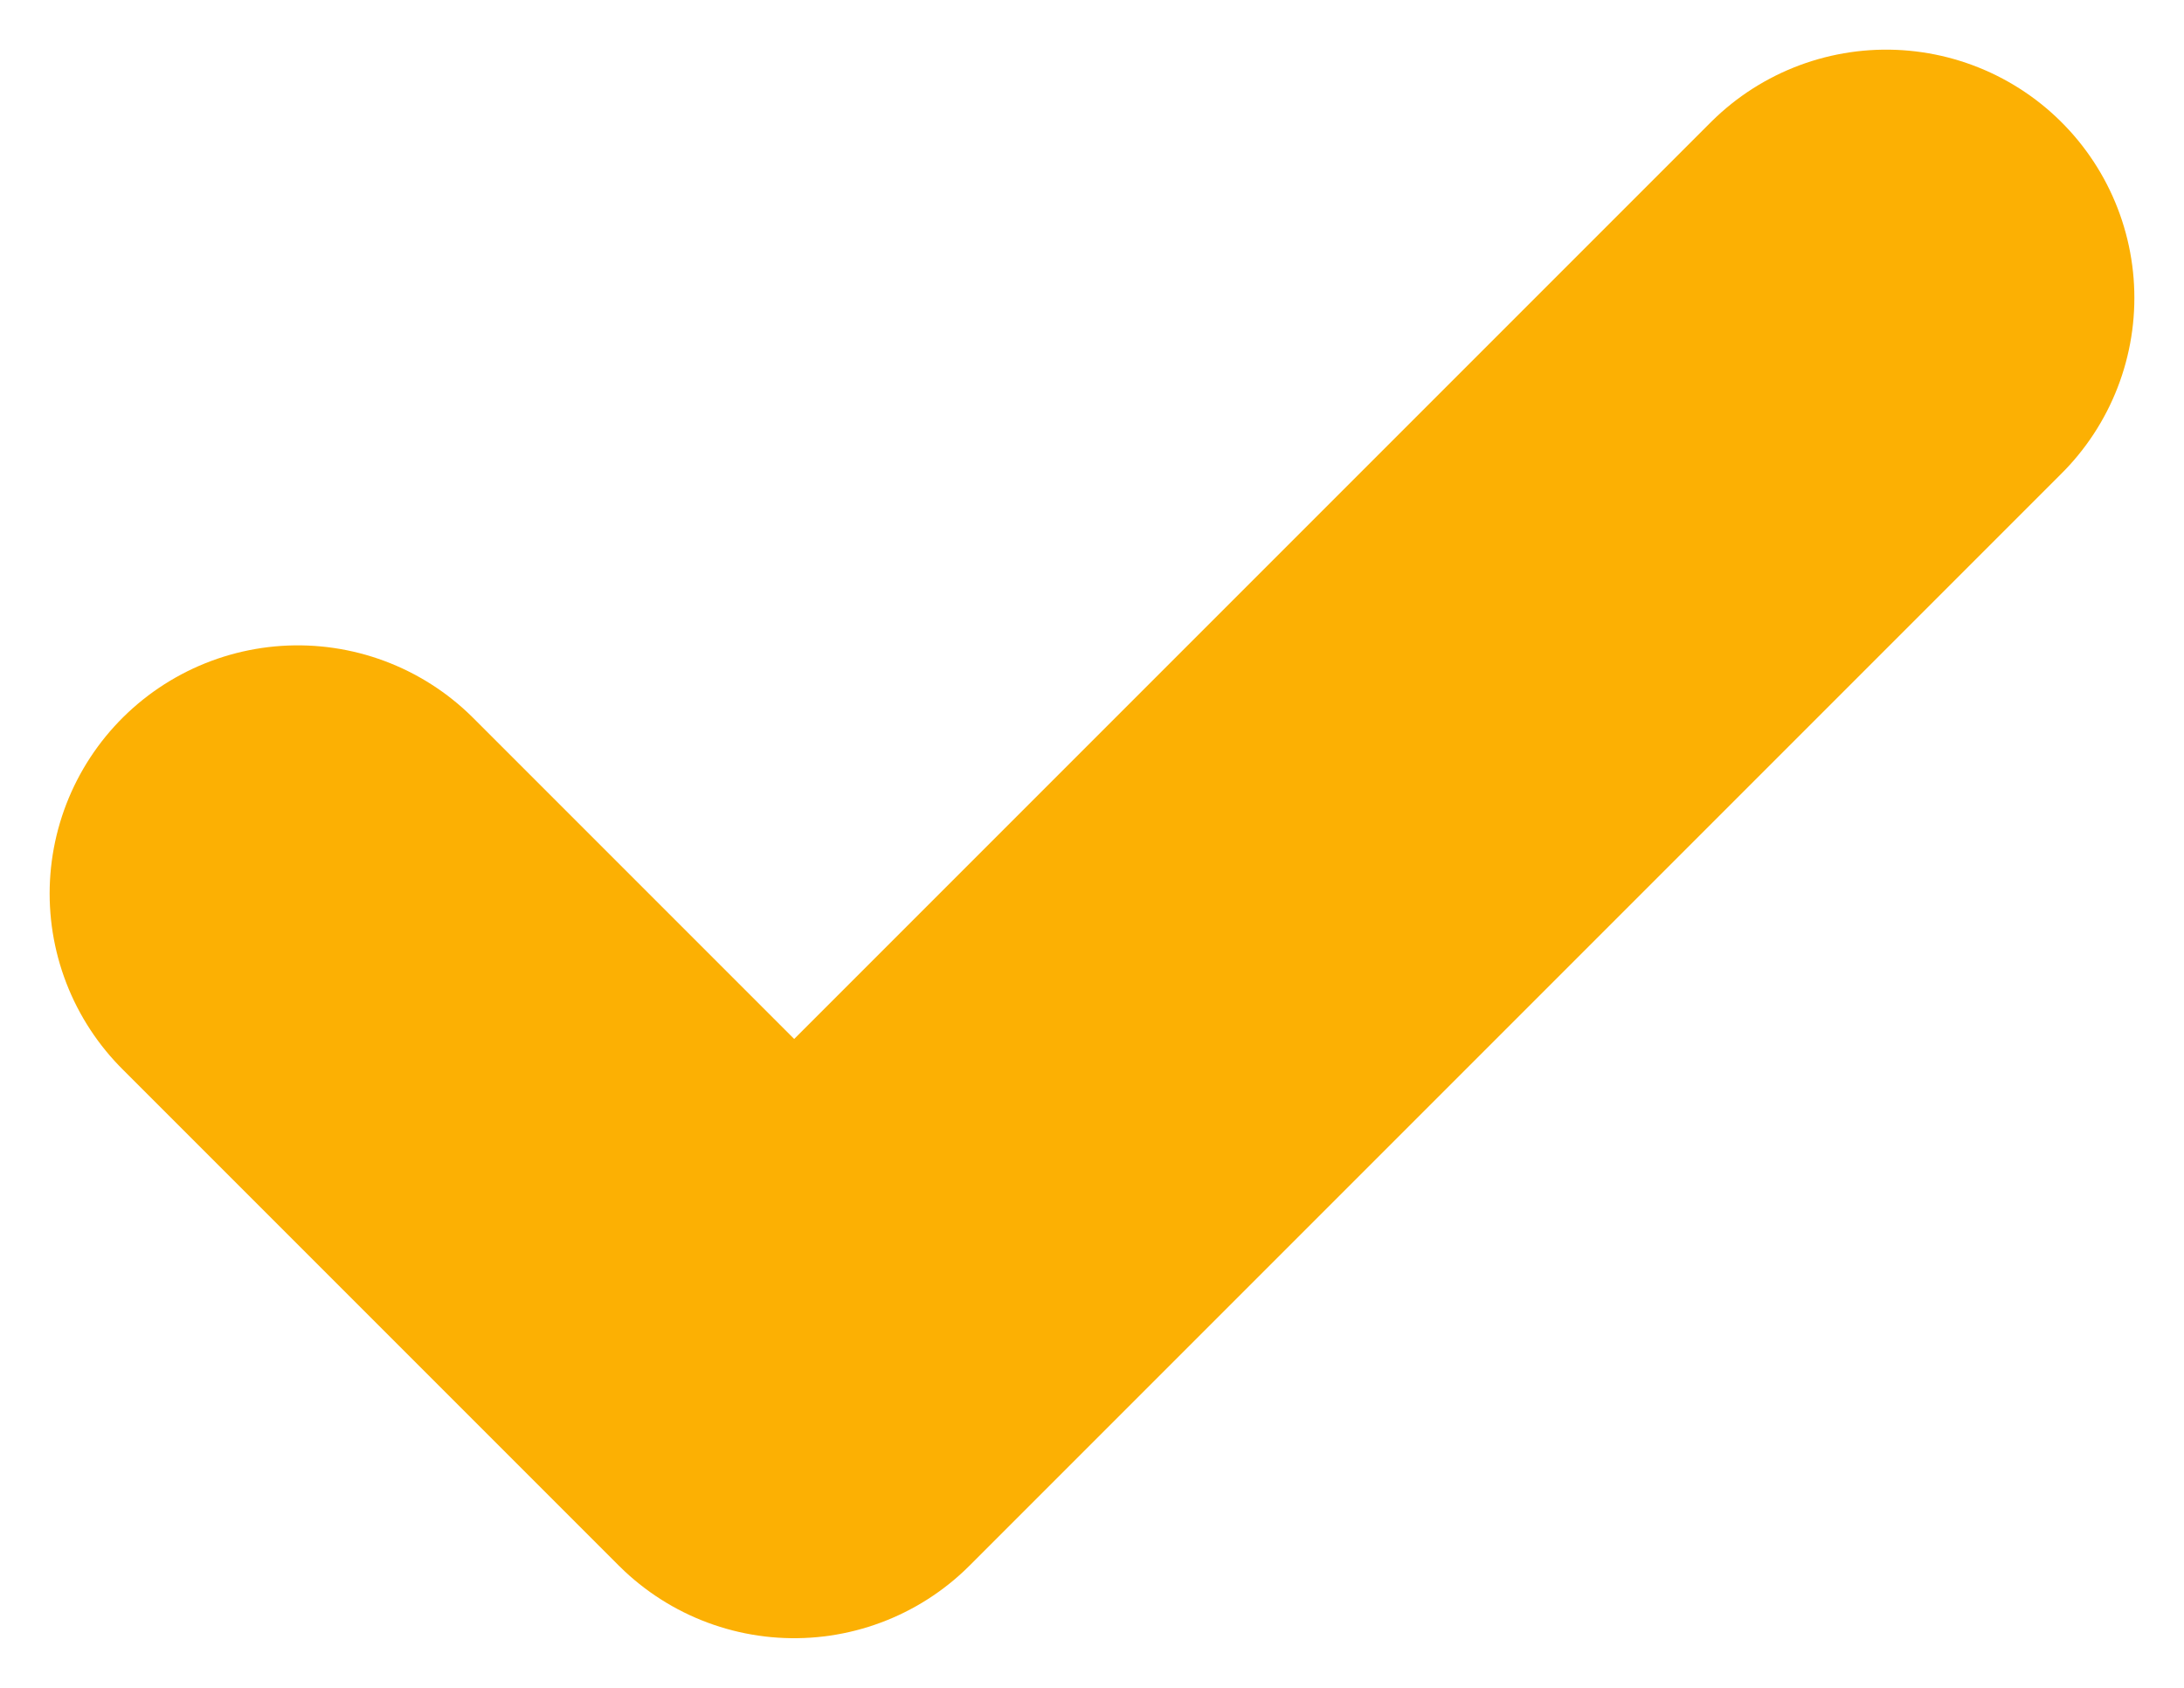 <svg width="22" height="17" viewBox="0 0 22 17" fill="none" xmlns="http://www.w3.org/2000/svg">
<path d="M19 3L8 14L3 9" stroke="#FCB003" stroke-width="5" stroke-linecap="round" stroke-linejoin="round"/>
</svg>
